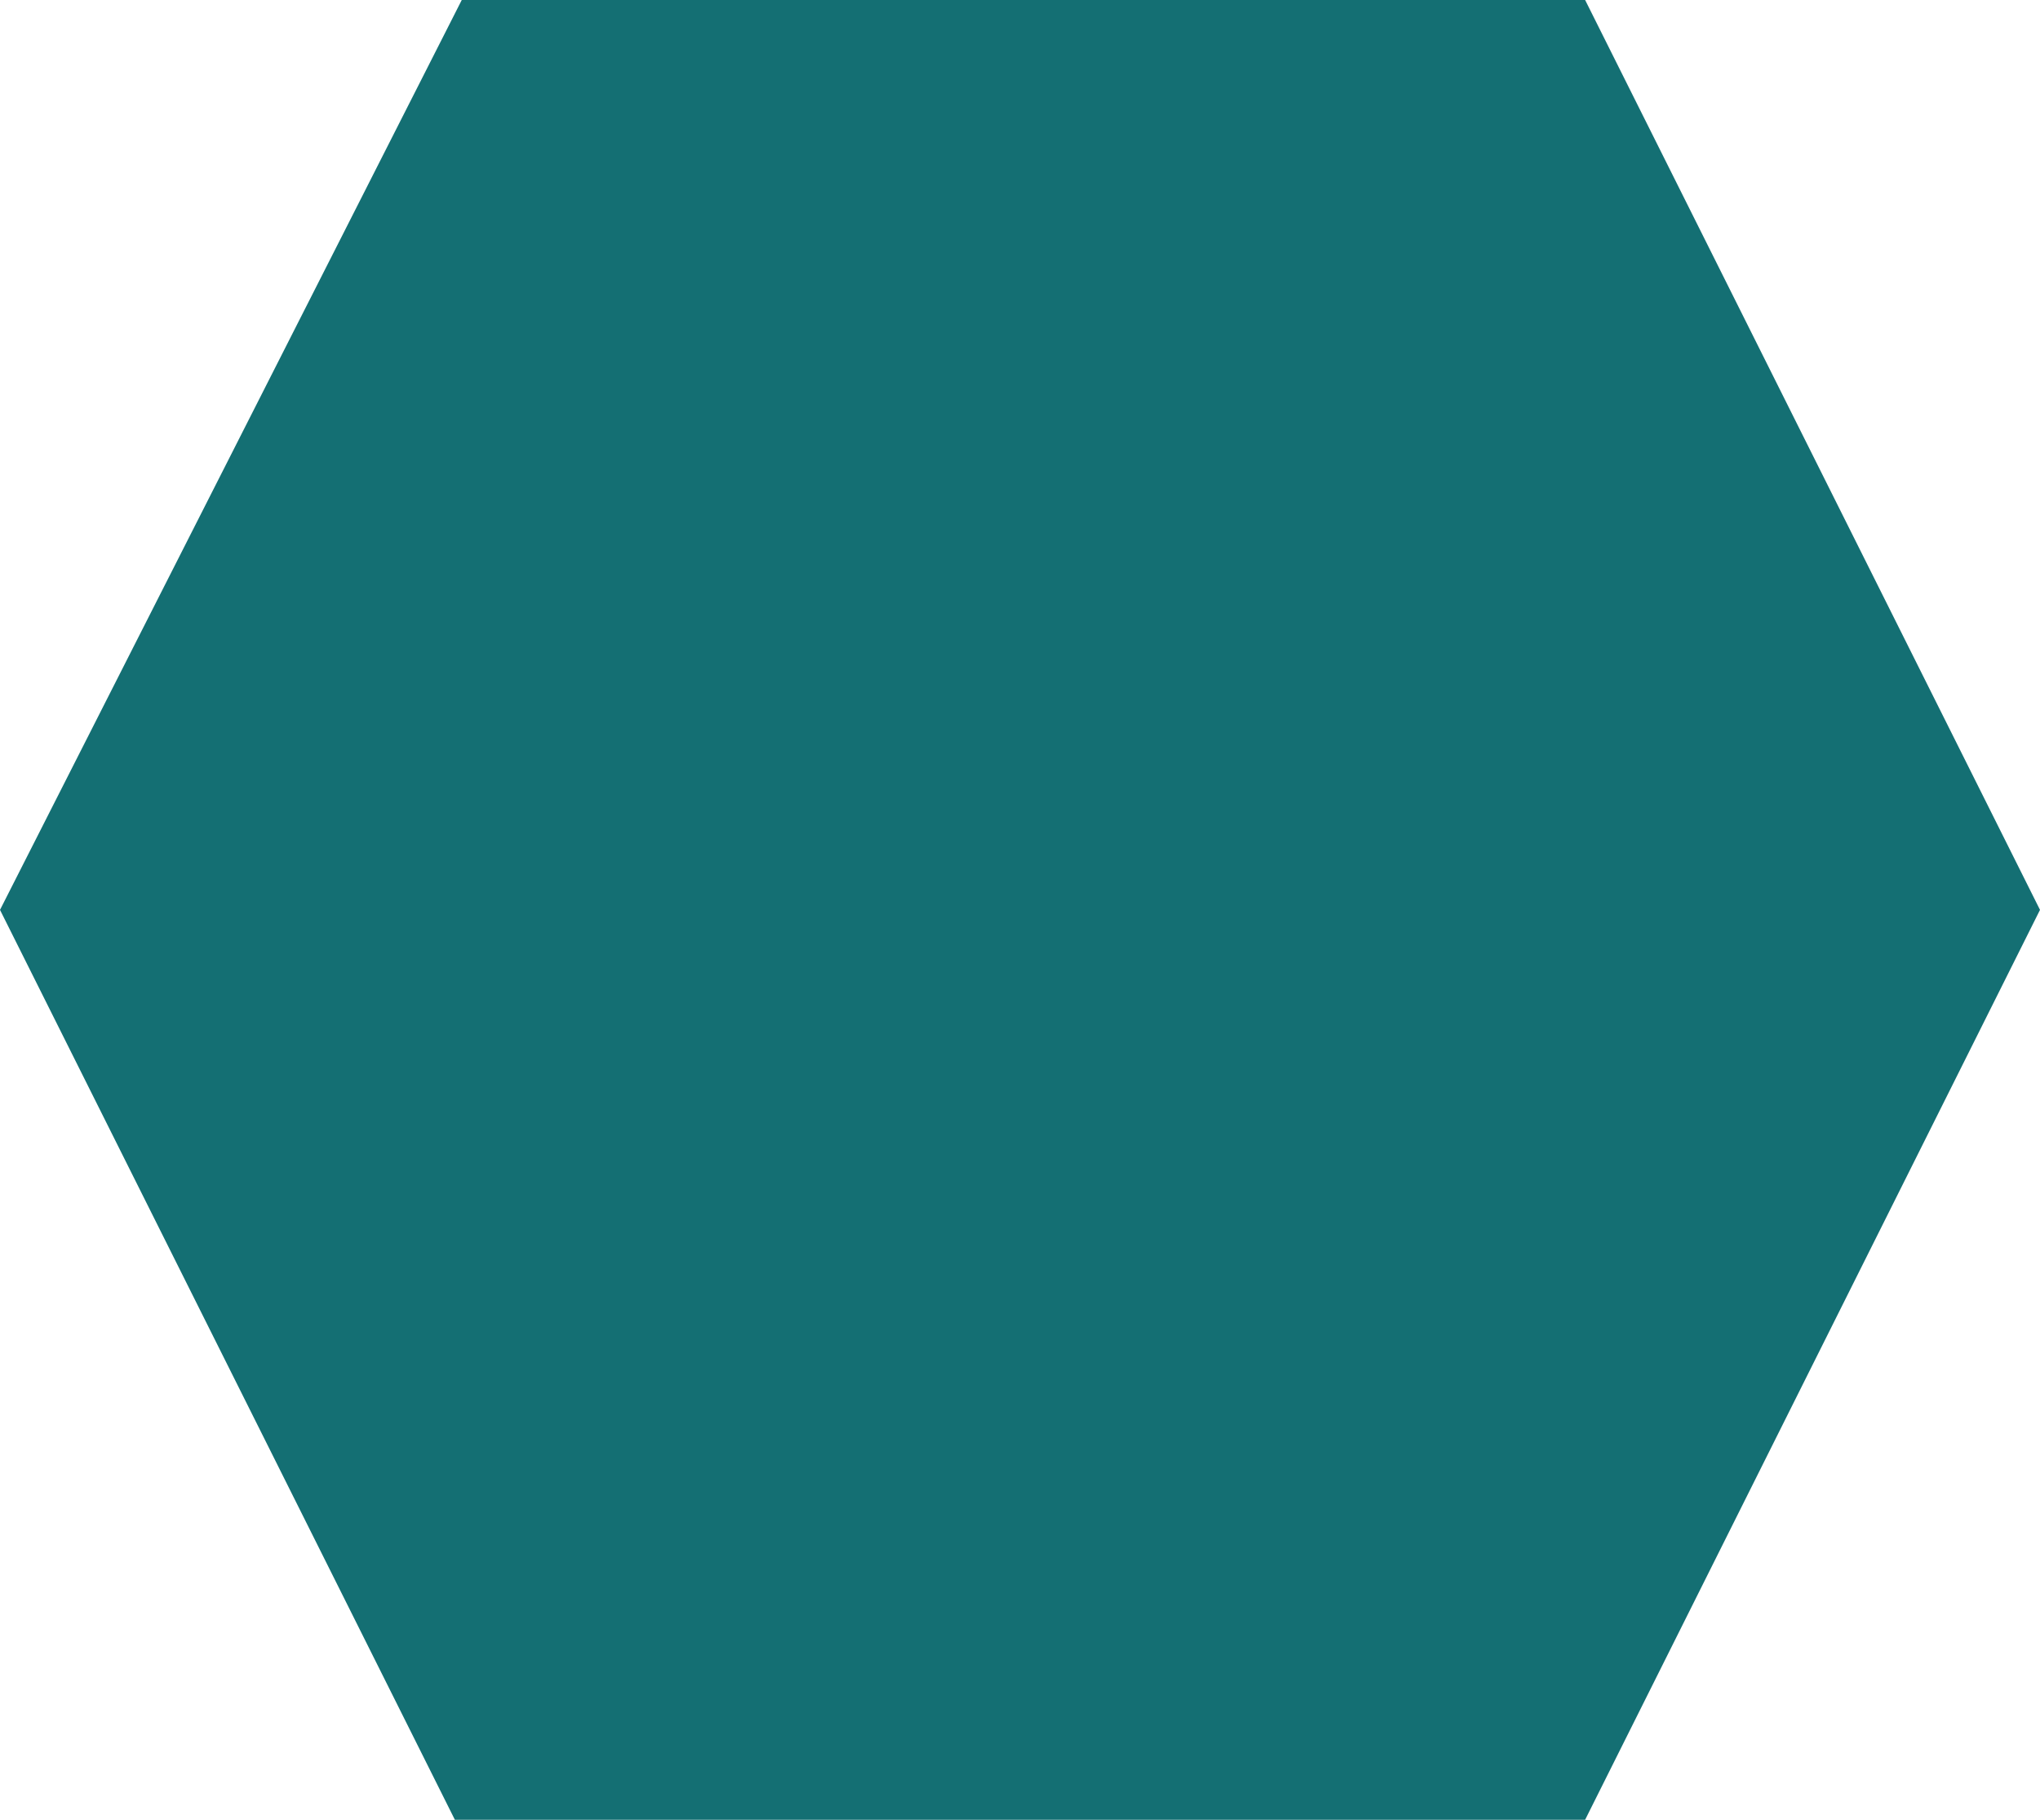 <?xml version="1.0" encoding="UTF-8"?> <svg xmlns="http://www.w3.org/2000/svg" width="148" height="132" viewBox="0 0 148 132" fill="none"><path d="M115 0H33.5L0 66L33 132H115L148 66L115 0Z" fill="#146F73"></path></svg> 